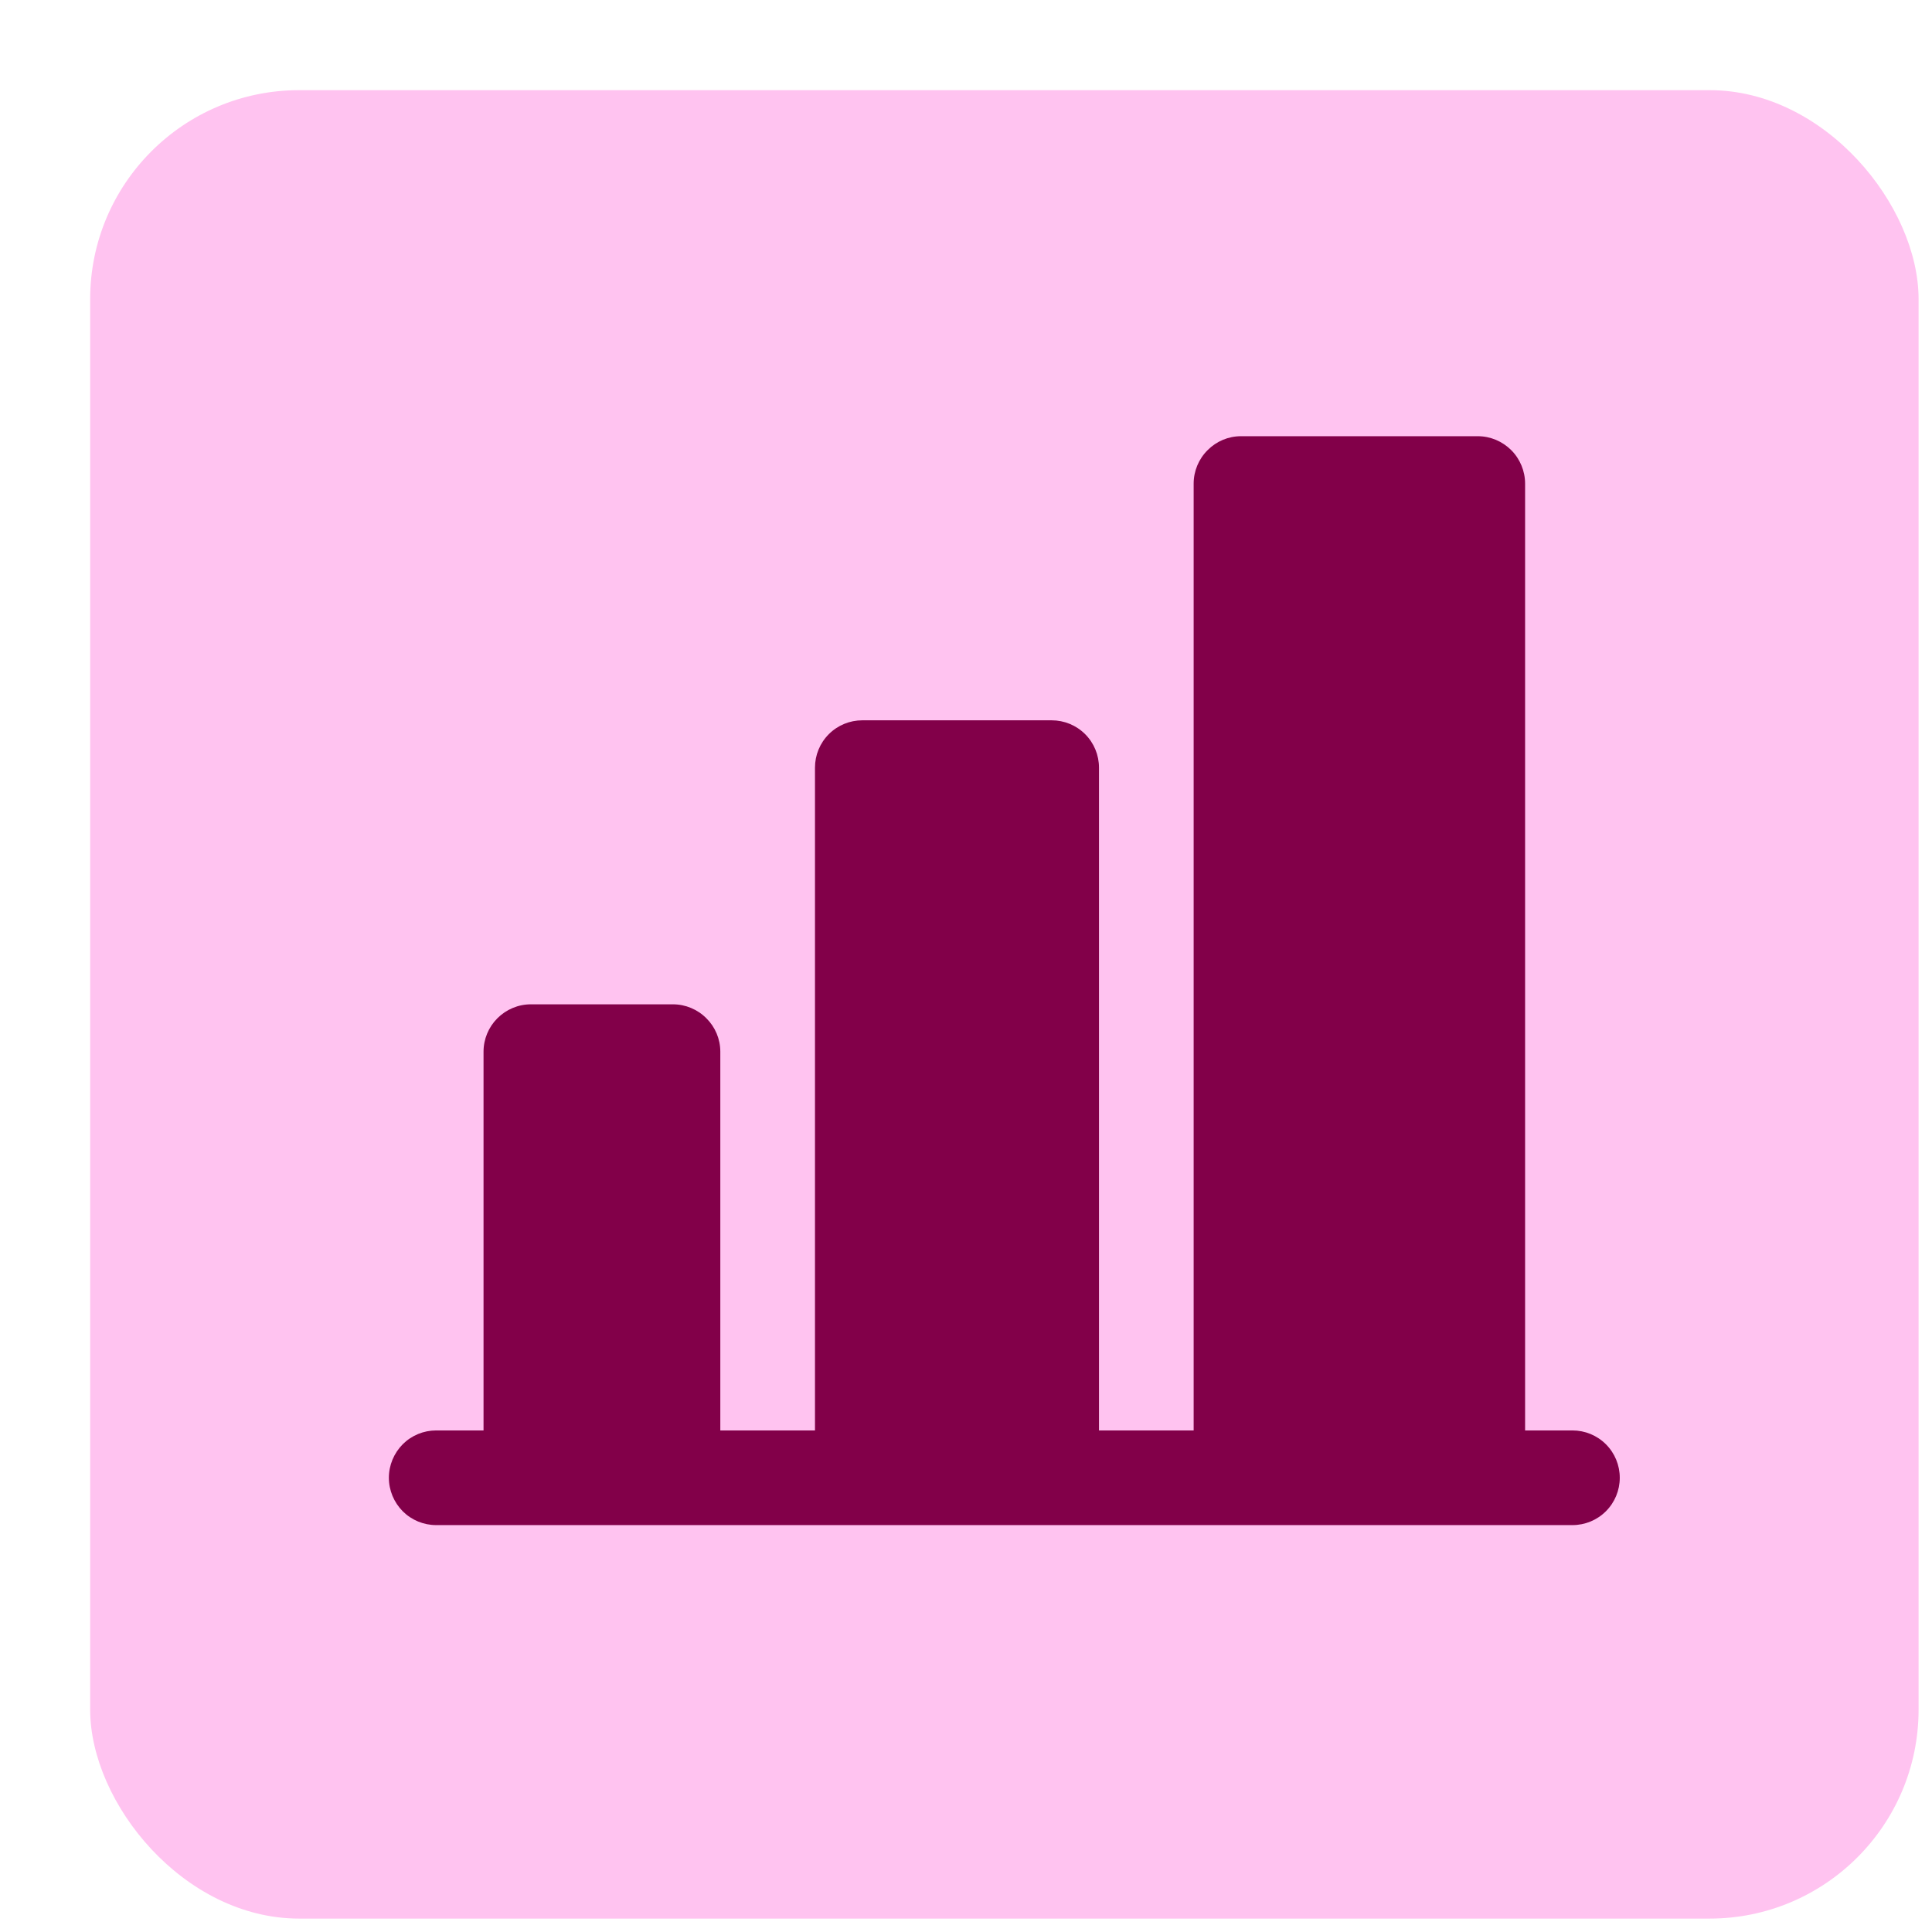 <?xml version="1.0" encoding="utf-8"?>
<svg xmlns="http://www.w3.org/2000/svg" width="18" height="18" viewBox="0 0 18 18" fill="none">
<rect x="0.84" y="0.84" width="17.035" height="17.035" rx="1.947" fill="#FFC3F0"/>
<path d="M15.091 13.768C15.091 13.885 15.045 13.997 14.962 14.08C14.879 14.163 14.767 14.209 14.65 14.209H4.064C3.947 14.209 3.835 14.163 3.752 14.08C3.67 13.997 3.623 13.885 3.623 13.768C3.623 13.651 3.67 13.539 3.752 13.456C3.835 13.373 3.947 13.327 4.064 13.327H4.505V9.798C4.505 9.681 4.552 9.569 4.634 9.487C4.717 9.404 4.829 9.357 4.946 9.357H6.27C6.386 9.357 6.499 9.404 6.581 9.487C6.664 9.569 6.711 9.681 6.711 9.798V13.327H7.593V7.152C7.593 7.035 7.639 6.923 7.722 6.84C7.805 6.757 7.917 6.711 8.034 6.711H9.798C9.915 6.711 10.027 6.757 10.11 6.84C10.193 6.923 10.239 7.035 10.239 7.152V13.327H11.121V4.506C11.121 4.389 11.168 4.276 11.251 4.194C11.333 4.111 11.445 4.064 11.562 4.064H13.768C13.885 4.064 13.997 4.111 14.08 4.194C14.162 4.276 14.209 4.389 14.209 4.506V13.327H14.65C14.767 13.327 14.879 13.373 14.962 13.456C15.045 13.539 15.091 13.651 15.091 13.768Z" fill="#820049"/>
</svg>